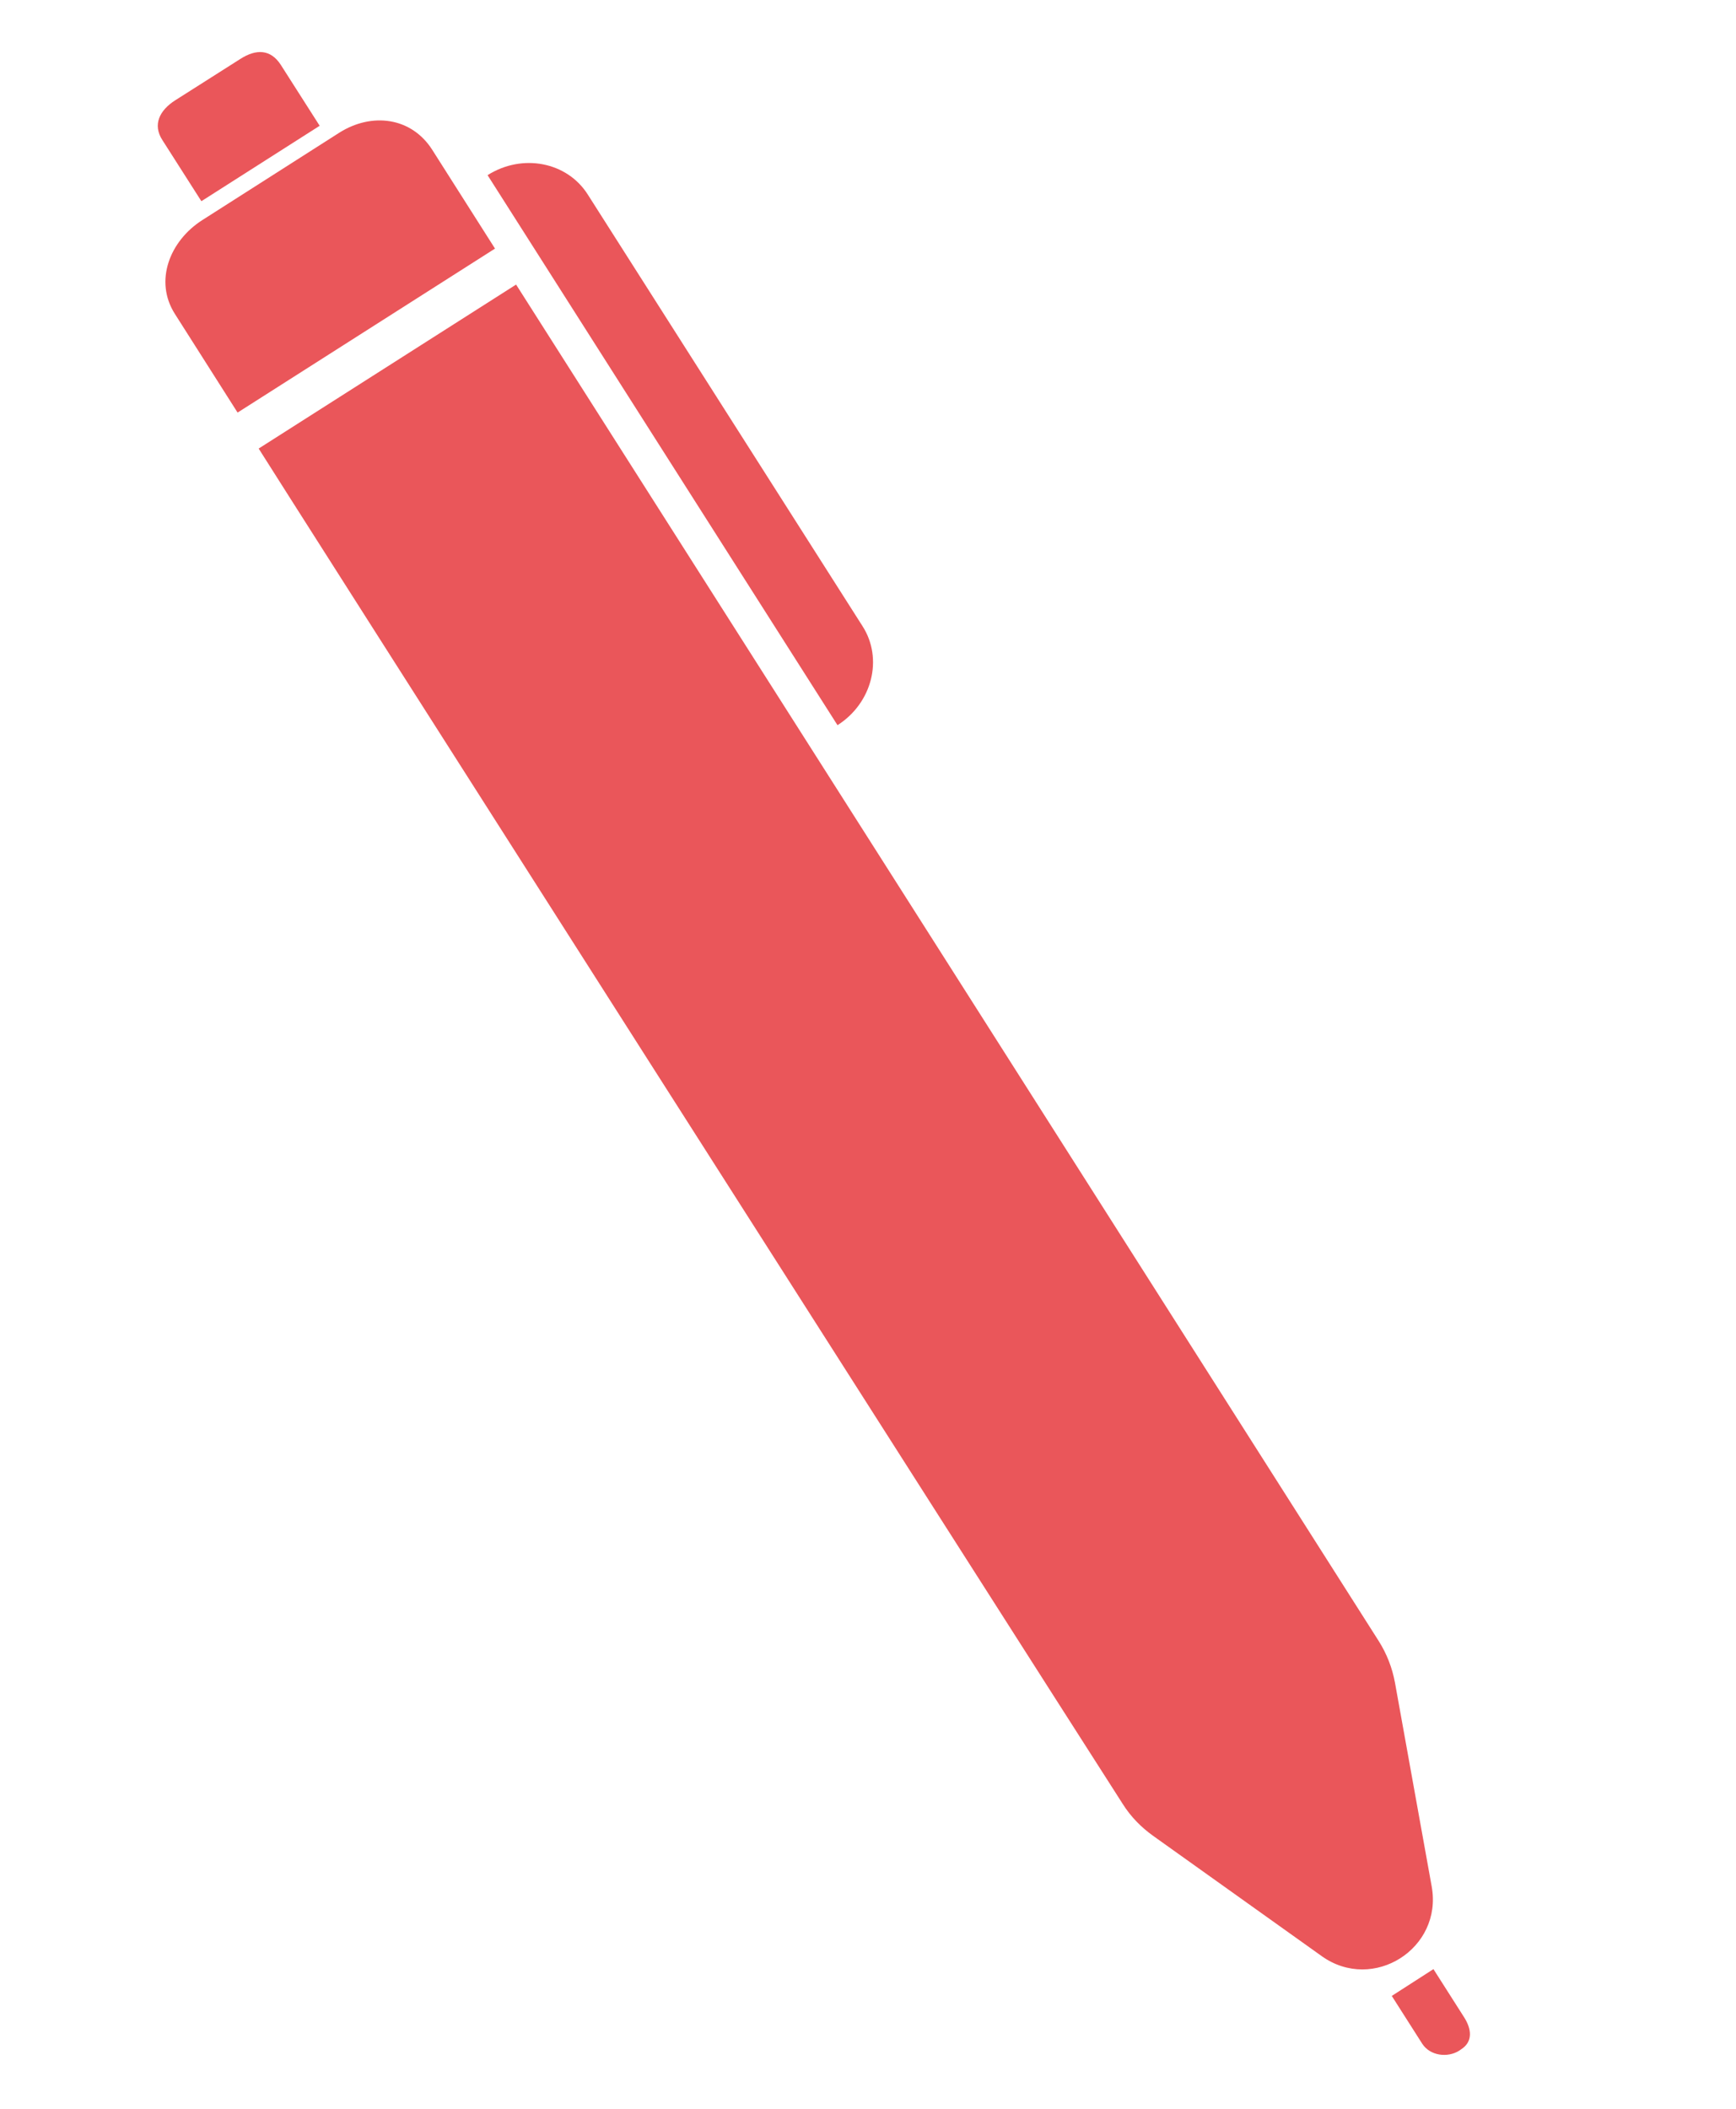 <svg xmlns="http://www.w3.org/2000/svg" xml:space="preserve" id="Calque_1" x="0" y="0" version="1.1" viewBox="0 0 70 85"><style id="style1146" type="text/css">.st1{fill:#ea565a}</style><path id="rect1148" fill="none" d="M0 0h70v85H0z"/><g id="g1162"><g id="g1154"><path id="path1150" d="M45.27 72.71c.32.51.74.94 1.23 1.29l6.8 4.85c2.07 1.47 4.88-.31 4.43-2.81l-1.48-8.21c-.11-.6-.33-1.17-.66-1.69-4.44-6.99-34.78-54.67-34.78-54.67l-10.38 6.61c-.02 0 30.39 47.69 34.84 54.63z" class="st1"/><path id="path1152" d="M13.68 5.35 8.16 8.87c-1.32.84-1.95 2.46-1.11 3.78l2.53 3.98 10.38-6.61-2.53-3.98c-.84-1.32-2.44-1.52-3.75-.69z" class="st1"/></g><path id="path1156" d="M9.7 2.37 7.07 4.04c-.63.4-.93.98-.52 1.61l1.57 2.46 4.77-3.04-1.57-2.46c-.41-.63-.99-.64-1.62-.24z" class="st1"/><path id="path1158" d="m19.66 7.06 14.11 22.17c1.4-.89 1.85-2.68 1.01-3.99L23.7 7.84c-.83-1.31-2.63-1.67-4.04-.78z" class="st1"/><path id="path1160" d="m56.12 80.45 1.23 1.93c.31.48 1.02.58 1.5.27l.07-.05c.48-.31.42-.82.11-1.3l-1.23-1.93-1.68 1.08z" class="st1"/></g></svg>
